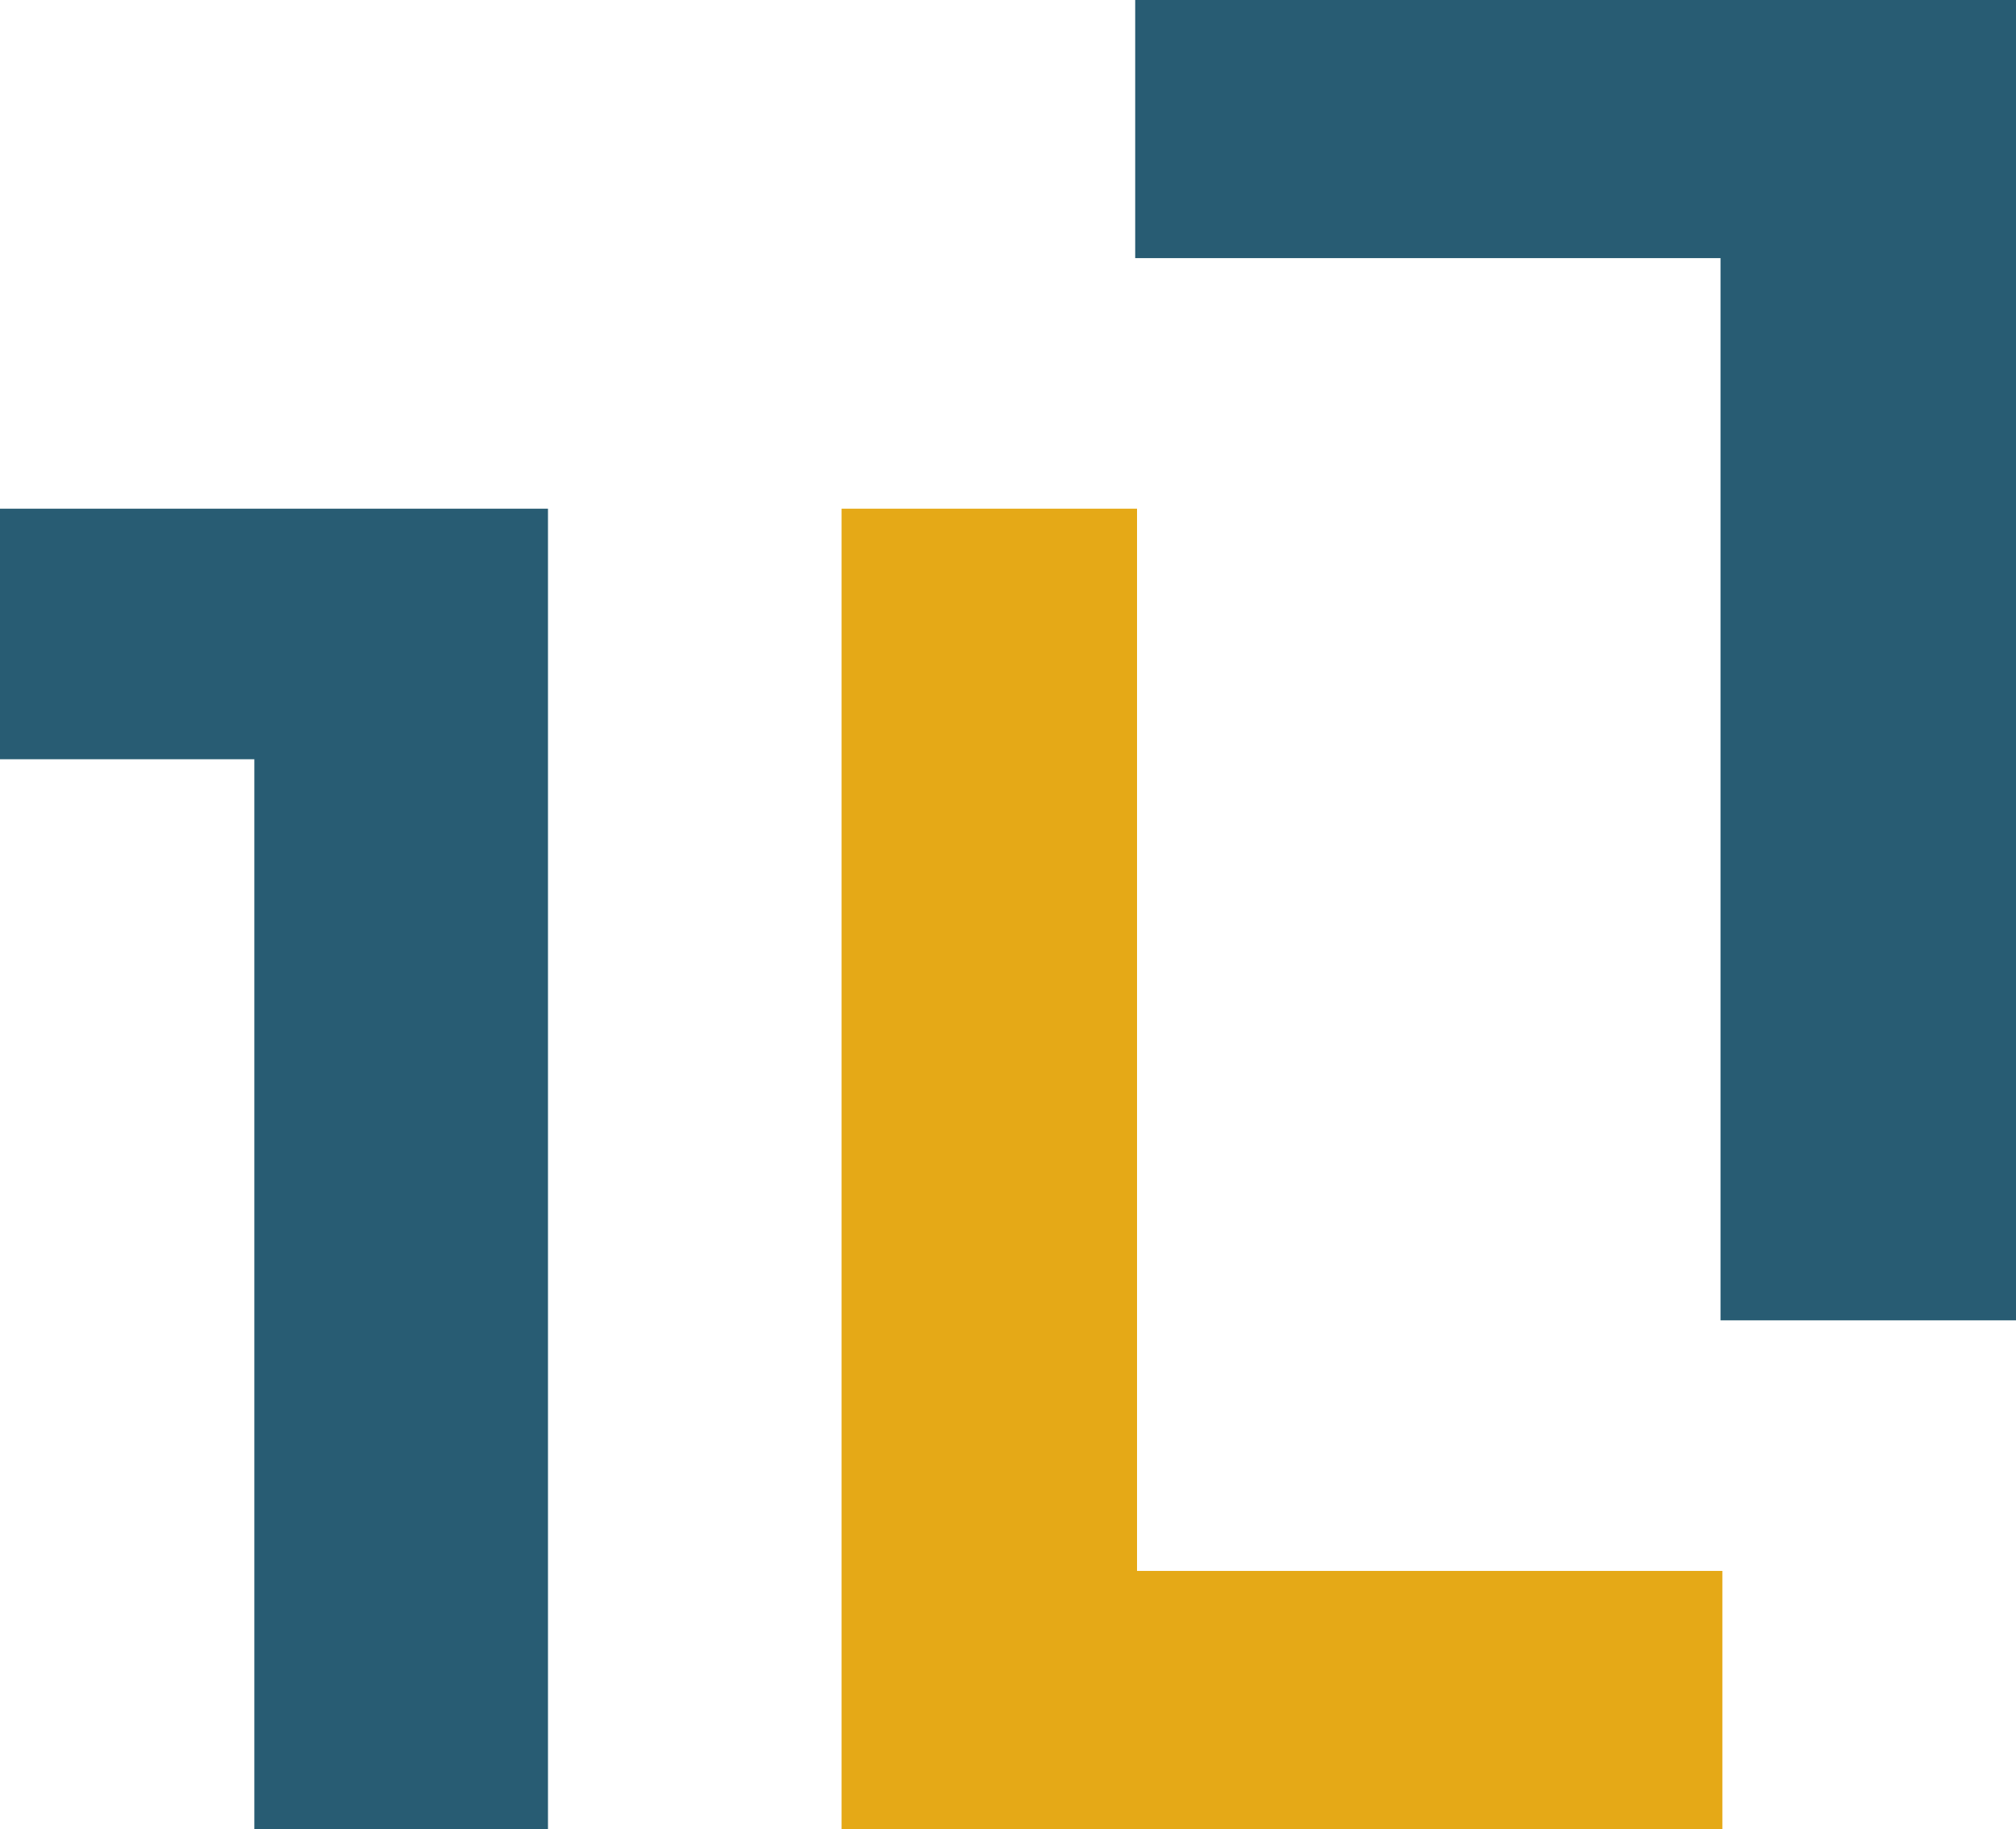 <svg xmlns="http://www.w3.org/2000/svg" id="Laag_1" viewBox="0 0 320 290.31"><defs><style>      .st0 {        fill: #e5a917;      }      .st1 {        fill: #285c73;      }    </style></defs><polygon class="st0" points="180.48 249.34 180.48 80.74 133.58 80.74 133.58 290.31 273.39 290.31 273.39 249.34 180.48 249.34"></polygon><polygon class="st1" points="273.1 40.97 273.1 209.57 320 209.57 320 0 180.19 0 180.19 40.97 273.1 40.97"></polygon><polygon class="st1" points="40.37 80.74 0 80.74 0 120.51 40.37 120.51 40.37 290.31 86.98 290.31 86.98 80.74 84.01 80.74 40.37 80.74"></polygon></svg>